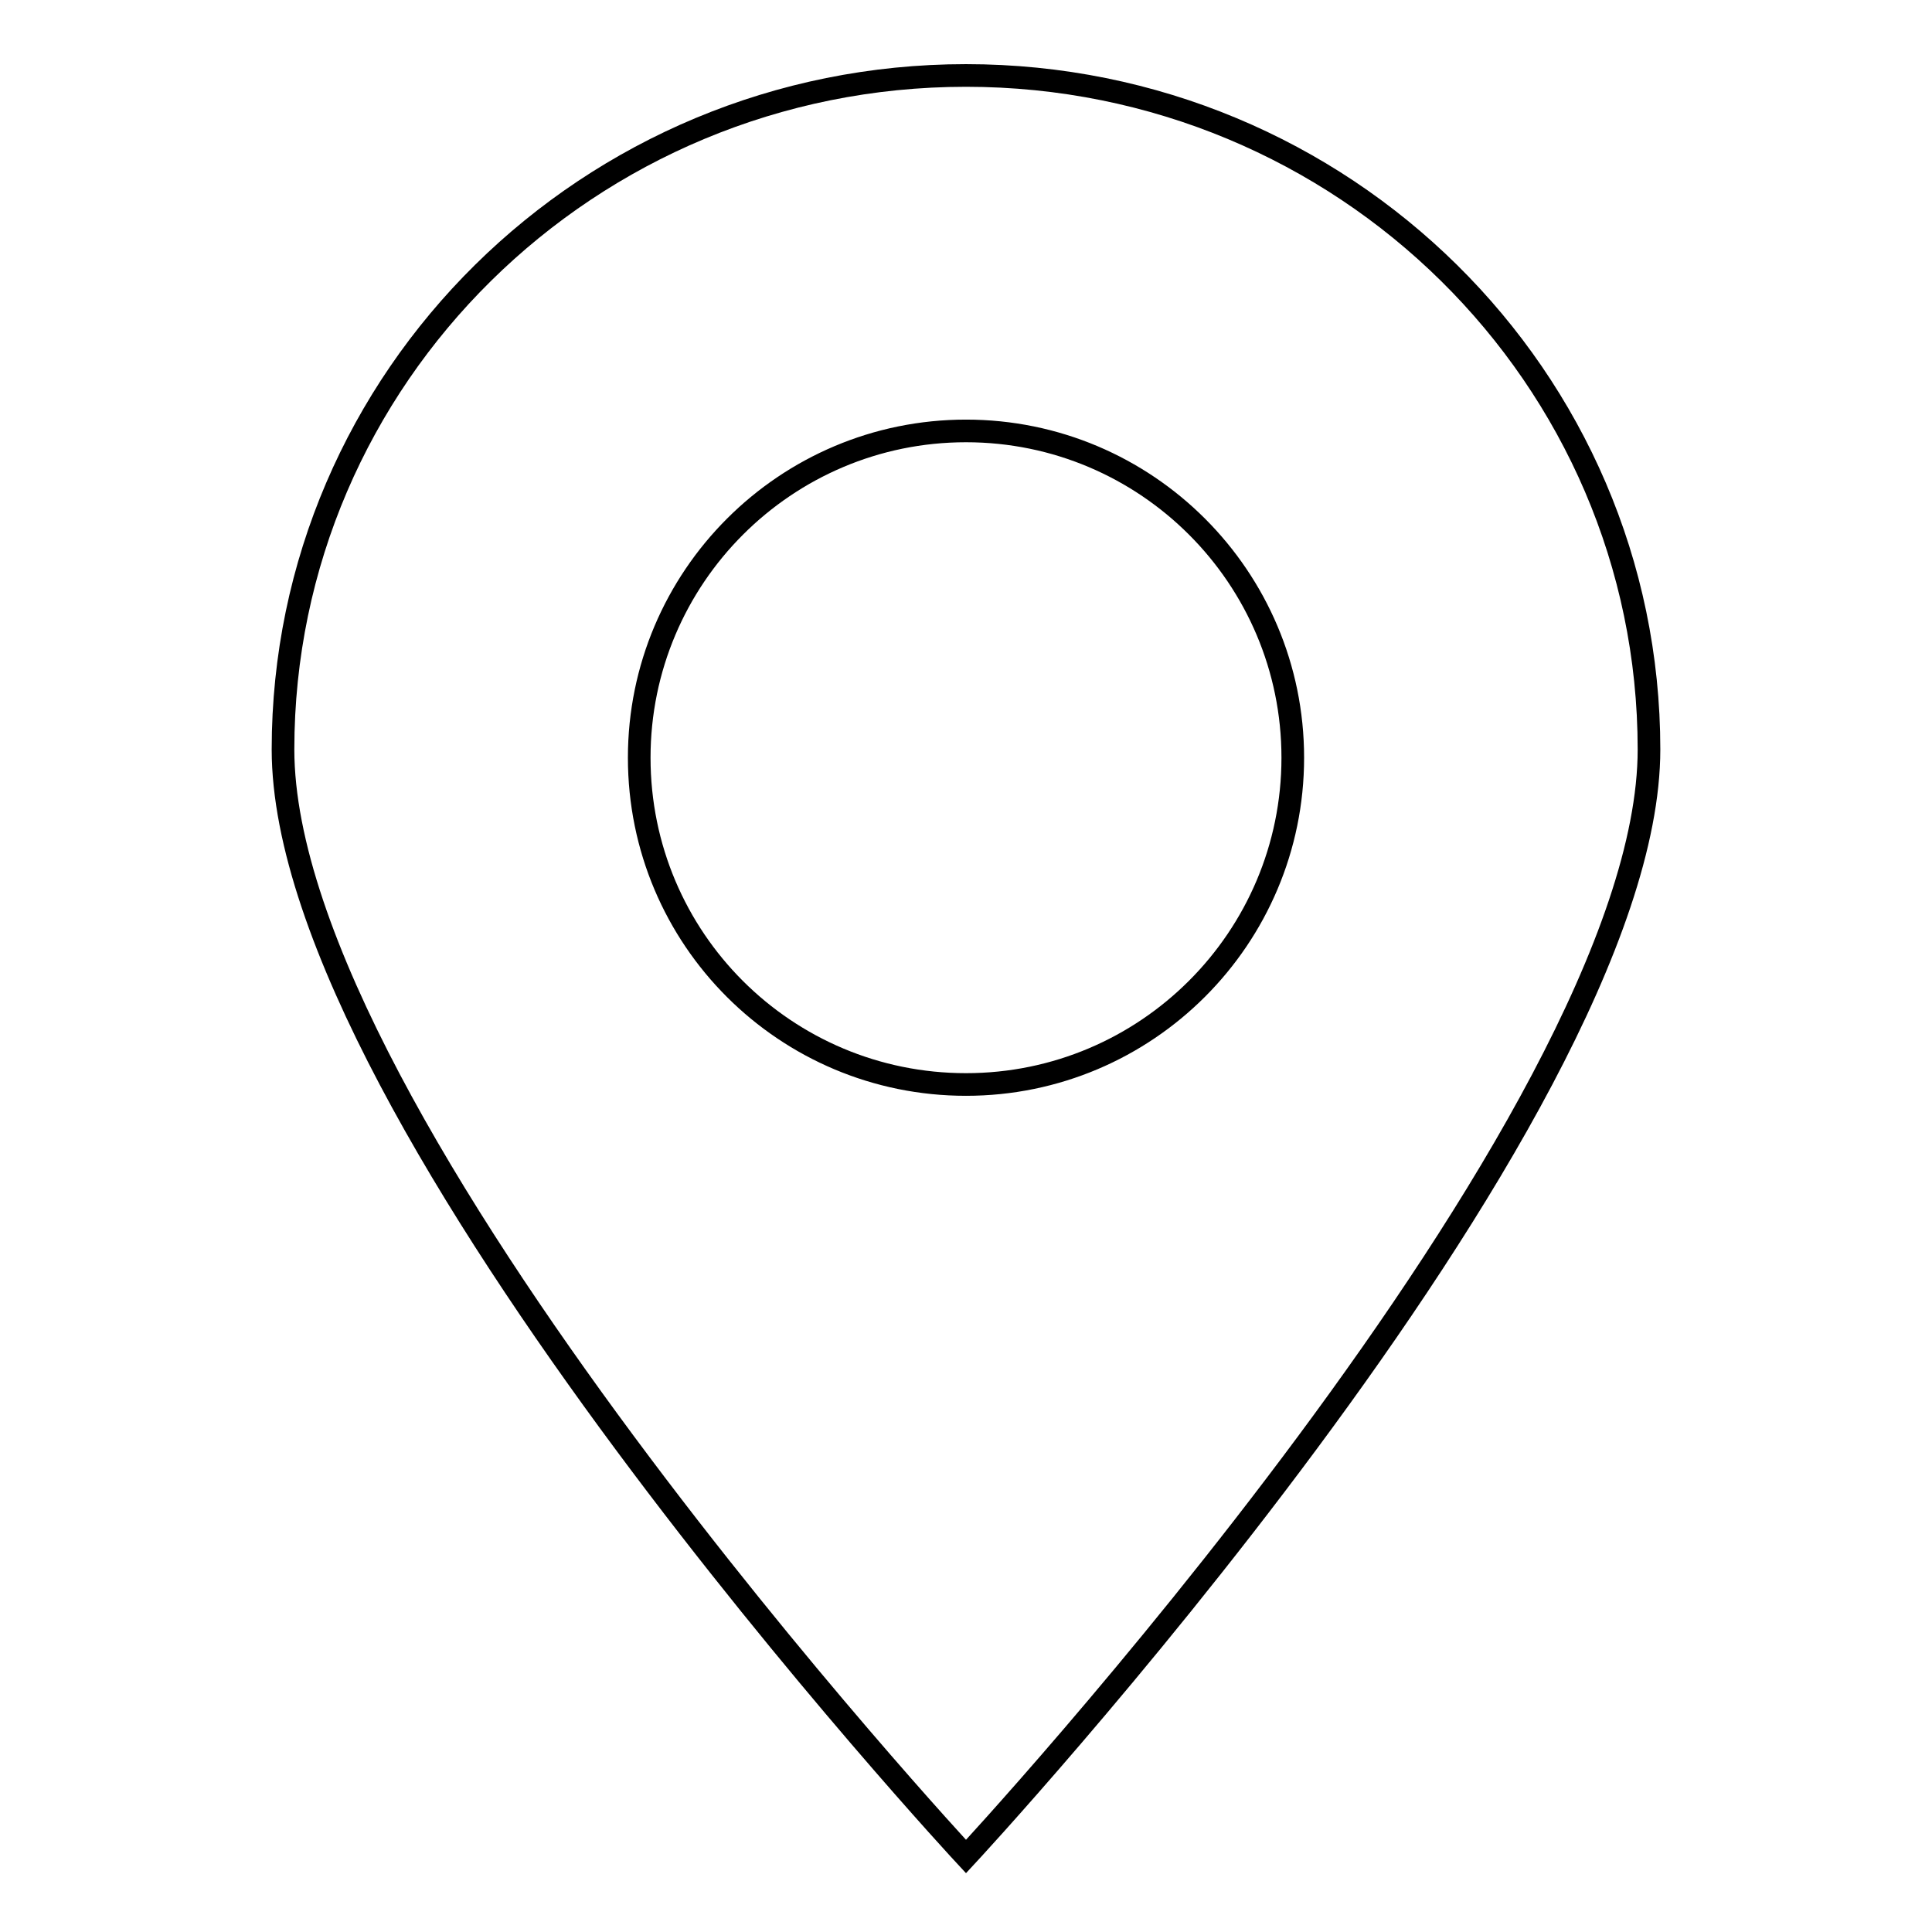 <?xml version="1.0" encoding="utf-8"?>
<!-- Svg Vector Icons : http://www.onlinewebfonts.com/icon -->
<!DOCTYPE svg PUBLIC "-//W3C//DTD SVG 1.1//EN" "http://www.w3.org/Graphics/SVG/1.1/DTD/svg11.dtd">
<svg version="1.1" xmlns="http://www.w3.org/2000/svg" xmlns:xlink="http://www.w3.org/1999/xlink" x="0px" y="0px" viewBox="0 0 256 256" enable-background="new 0 0 256 256" xml:space="preserve">
<g><g><path stroke-width="3" fill-opacity="0" stroke="#000000"  d="M218.5,99.3C218.5,50,178,10,128,10S37.5,50,37.5,99.3C37.5,148.6,128,246,128,246S218.5,148.6,218.5,99.3L218.5,99.3z M128,143.7c23.9,0,43.3-19.4,43.3-43.3c0-23.9-19.4-43.3-43.3-43.3c-23.9,0-43.3,19.4-43.3,43.3C84.7,124.4,104.1,143.7,128,143.7L128,143.7z"/></g></g>
</svg>